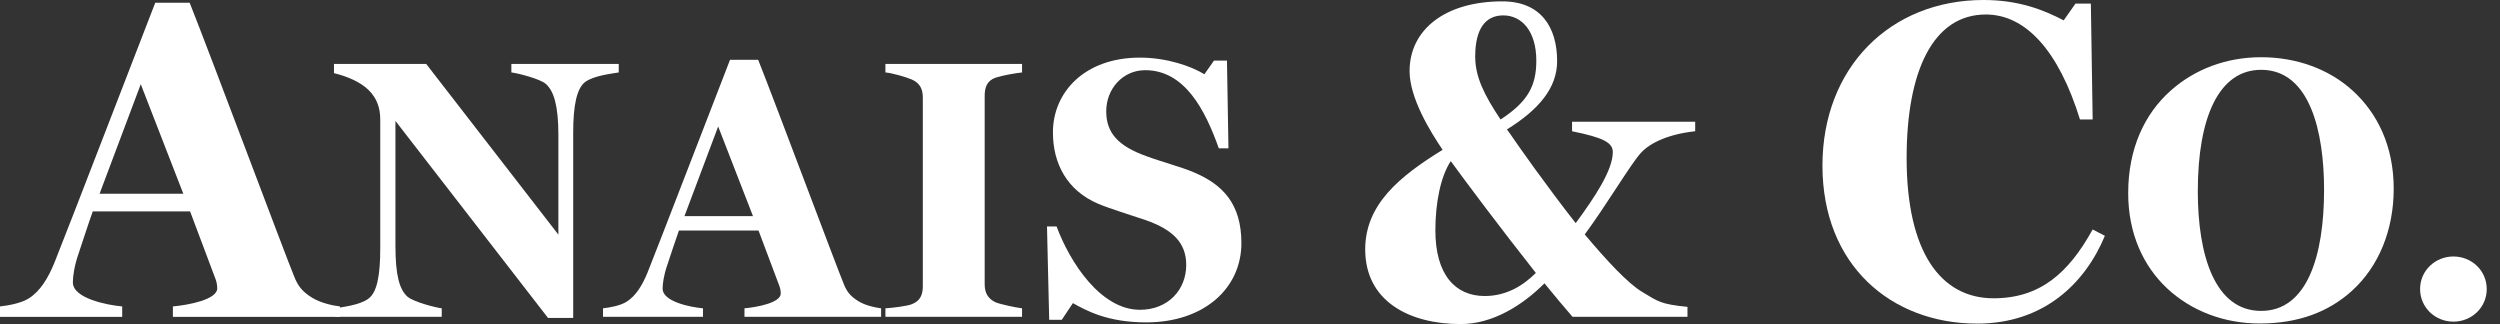 <svg width="108" height="14" viewBox="0 0 108 14" fill="none" xmlns="http://www.w3.org/2000/svg">
<rect x="0" y="0" width="108" height="14" fill="#333333" stroke="none"/>
<g clip-path="url(#clip0_56_87)">
<path d="M104.548 12.487C104.548 13.287 105.204 13.895 105.988 13.895C106.772 13.895 107.427 13.287 107.427 12.487C107.427 11.688 106.772 11.08 105.988 11.08C105.204 11.08 104.548 11.688 104.548 12.487Z" fill="white"/>
<path d="M101.632 3.912C100.592 2.968 99.185 2.472 97.681 2.472C96.161 2.472 94.801 3 93.777 3.912C92.641 4.92 91.938 6.424 91.938 8.344C91.938 10.072 92.577 11.479 93.617 12.455C94.657 13.431 96.081 13.975 97.617 13.975C99.281 13.975 100.592 13.479 101.6 12.567C102.768 11.511 103.408 9.927 103.408 8.152C103.408 6.312 102.704 4.888 101.632 3.912ZM97.681 13.431C95.681 13.431 94.945 11.031 94.945 8.264C94.945 5.064 95.857 3.016 97.681 3.016C99.793 3.016 100.4 5.704 100.4 8.2C100.4 11.063 99.665 13.431 97.681 13.431Z" fill="white"/>
<path d="M90.403 9.913C89.366 11.79 88.135 12.886 86.121 12.886C83.852 12.886 82.366 10.911 82.366 6.824C82.366 3.089 83.5 0.626 85.788 0.626C87.509 0.626 88.936 2.19 89.855 5.162H90.403L90.325 0.156H89.66L89.151 0.88C88.291 0.43 87.216 0 85.69 0C81.662 0 78.73 2.913 78.73 7.156C78.73 11.458 81.702 13.98 85.417 13.98C88.271 13.98 90.07 12.26 90.931 10.187L90.403 9.913Z" fill="white"/>
<path d="M63.729 2.444C63.729 1.232 64.179 0.665 64.941 0.665C65.743 0.665 66.369 1.349 66.369 2.62C66.369 3.715 65.997 4.399 64.824 5.162C64.12 4.106 63.729 3.324 63.729 2.444ZM66.349 11.79C65.821 12.318 65.098 12.788 64.14 12.788C62.869 12.788 62.008 11.869 62.008 9.952C62.008 8.74 62.243 7.606 62.673 6.961C63.299 7.821 64.863 9.913 66.349 11.79ZM65.215 5.749C65.176 5.69 65.098 5.592 65.098 5.592C66.486 4.732 67.268 3.793 67.268 2.64C67.268 1.173 66.564 0.059 64.902 0.059C62.419 0.059 60.894 1.29 60.894 3.07C60.894 4.243 61.793 5.69 62.321 6.472C60.483 7.606 58.977 8.818 58.977 10.774C58.977 13.022 60.894 14 63.103 14C64.492 14 65.782 13.179 66.721 12.24C67.151 12.768 67.561 13.257 67.933 13.687H72.899V13.257C71.726 13.14 71.628 13.022 70.944 12.612C70.318 12.24 69.399 11.243 68.461 10.128C69.399 8.857 70.416 7.137 70.866 6.628C71.276 6.159 72.117 5.788 73.232 5.67V5.26H67.913V5.67C69.263 5.944 69.673 6.159 69.673 6.57C69.673 7.352 68.891 8.525 68.07 9.64C66.799 8.017 65.587 6.296 65.215 5.749Z" fill="white"/>
<path d="M51.581 7.448C51.069 7.224 50.157 6.984 49.517 6.744C48.317 6.312 47.789 5.752 47.789 4.808C47.789 3.832 48.509 3.032 49.469 3.032C51.181 3.032 52.061 4.744 52.653 6.408H53.069L53.005 2.617H52.445L52.029 3.208C51.485 2.872 50.429 2.489 49.245 2.489C46.845 2.489 45.486 3.992 45.486 5.72C45.486 7.064 46.093 8.232 47.453 8.808C47.949 9.016 48.797 9.272 49.501 9.512C50.685 9.928 51.245 10.504 51.245 11.447C51.245 12.519 50.461 13.383 49.245 13.383C47.549 13.383 46.221 11.335 45.645 9.784H45.23L45.325 13.815H45.869L46.349 13.095C46.925 13.415 47.837 13.927 49.517 13.927C52.013 13.927 53.628 12.455 53.628 10.504C53.628 8.808 52.828 7.976 51.581 7.448Z" fill="white"/>
<path d="M44.153 13.319C43.881 13.287 43.209 13.143 43.017 13.063C42.665 12.903 42.538 12.632 42.538 12.28V4.137C42.538 3.785 42.633 3.481 43.017 3.353C43.305 3.257 43.865 3.161 44.153 3.129V2.761H38.25V3.129C38.57 3.161 39.114 3.321 39.386 3.433C39.754 3.593 39.866 3.865 39.866 4.217V12.36C39.866 12.711 39.77 12.999 39.386 13.143C39.194 13.223 38.538 13.303 38.25 13.319V13.687H44.153V13.319Z" fill="white"/>
<path d="M29.569 9.336L31.025 5.464L32.529 9.336H29.569ZM38.064 13.319C37.792 13.287 37.376 13.191 37.088 13.015C36.72 12.791 36.577 12.583 36.449 12.263C36.16 11.575 33.505 4.472 32.753 2.584H31.537C30.993 3.976 28.465 10.551 27.97 11.783C27.746 12.327 27.474 12.775 27.074 13.031C26.802 13.207 26.338 13.287 26.05 13.319V13.687H30.369V13.319C29.825 13.271 28.625 13.031 28.625 12.471C28.625 12.263 28.674 11.895 28.817 11.479C28.881 11.287 29.233 10.216 29.329 9.96H32.769L33.665 12.343C33.697 12.423 33.729 12.551 33.729 12.679C33.729 13.079 32.705 13.271 32.161 13.319V13.687H38.064V13.319Z" fill="white"/>
<path d="M26.73 2.761H22.091V3.129C22.363 3.161 23.323 3.401 23.579 3.625C23.93 3.929 24.122 4.585 24.122 5.816V10.136L18.411 2.761H14.428V3.161C15.036 3.305 15.596 3.561 15.931 3.897C16.284 4.249 16.427 4.665 16.427 5.16V10.712C16.427 11.928 16.284 12.632 15.915 12.903C15.532 13.191 14.732 13.271 14.476 13.319V13.687H19.083V13.319C18.811 13.287 17.883 13.047 17.611 12.823C17.259 12.52 17.083 11.896 17.083 10.632V5.224L23.675 13.735H24.762V5.72C24.762 4.537 24.922 3.817 25.274 3.545C25.658 3.257 26.474 3.177 26.73 3.129V2.761Z" fill="white"/>
<path d="M4.302 8.369L6.081 3.637L7.919 8.369H4.302ZM14.684 13.238C14.352 13.199 13.844 13.081 13.492 12.866C13.042 12.592 12.866 12.338 12.71 11.947C12.357 11.107 9.112 2.425 8.193 0.118H6.707C6.042 1.819 2.953 9.855 2.346 11.361C2.073 12.025 1.74 12.573 1.251 12.886C0.919 13.101 0.352 13.199 0 13.238V13.688H5.279V13.238C4.615 13.179 3.148 12.886 3.148 12.201C3.148 11.947 3.207 11.498 3.383 10.989C3.461 10.755 3.891 9.444 4.008 9.132H8.212L9.307 12.045C9.346 12.143 9.385 12.299 9.385 12.456C9.385 12.944 8.134 13.179 7.469 13.238V13.688H14.684V13.238Z" fill="white"/>
</g>
<defs>
<clipPath id="clip0_56_87">
<rect width="108" height="14" fill="white"/>
</clipPath>
</defs>
</svg>
